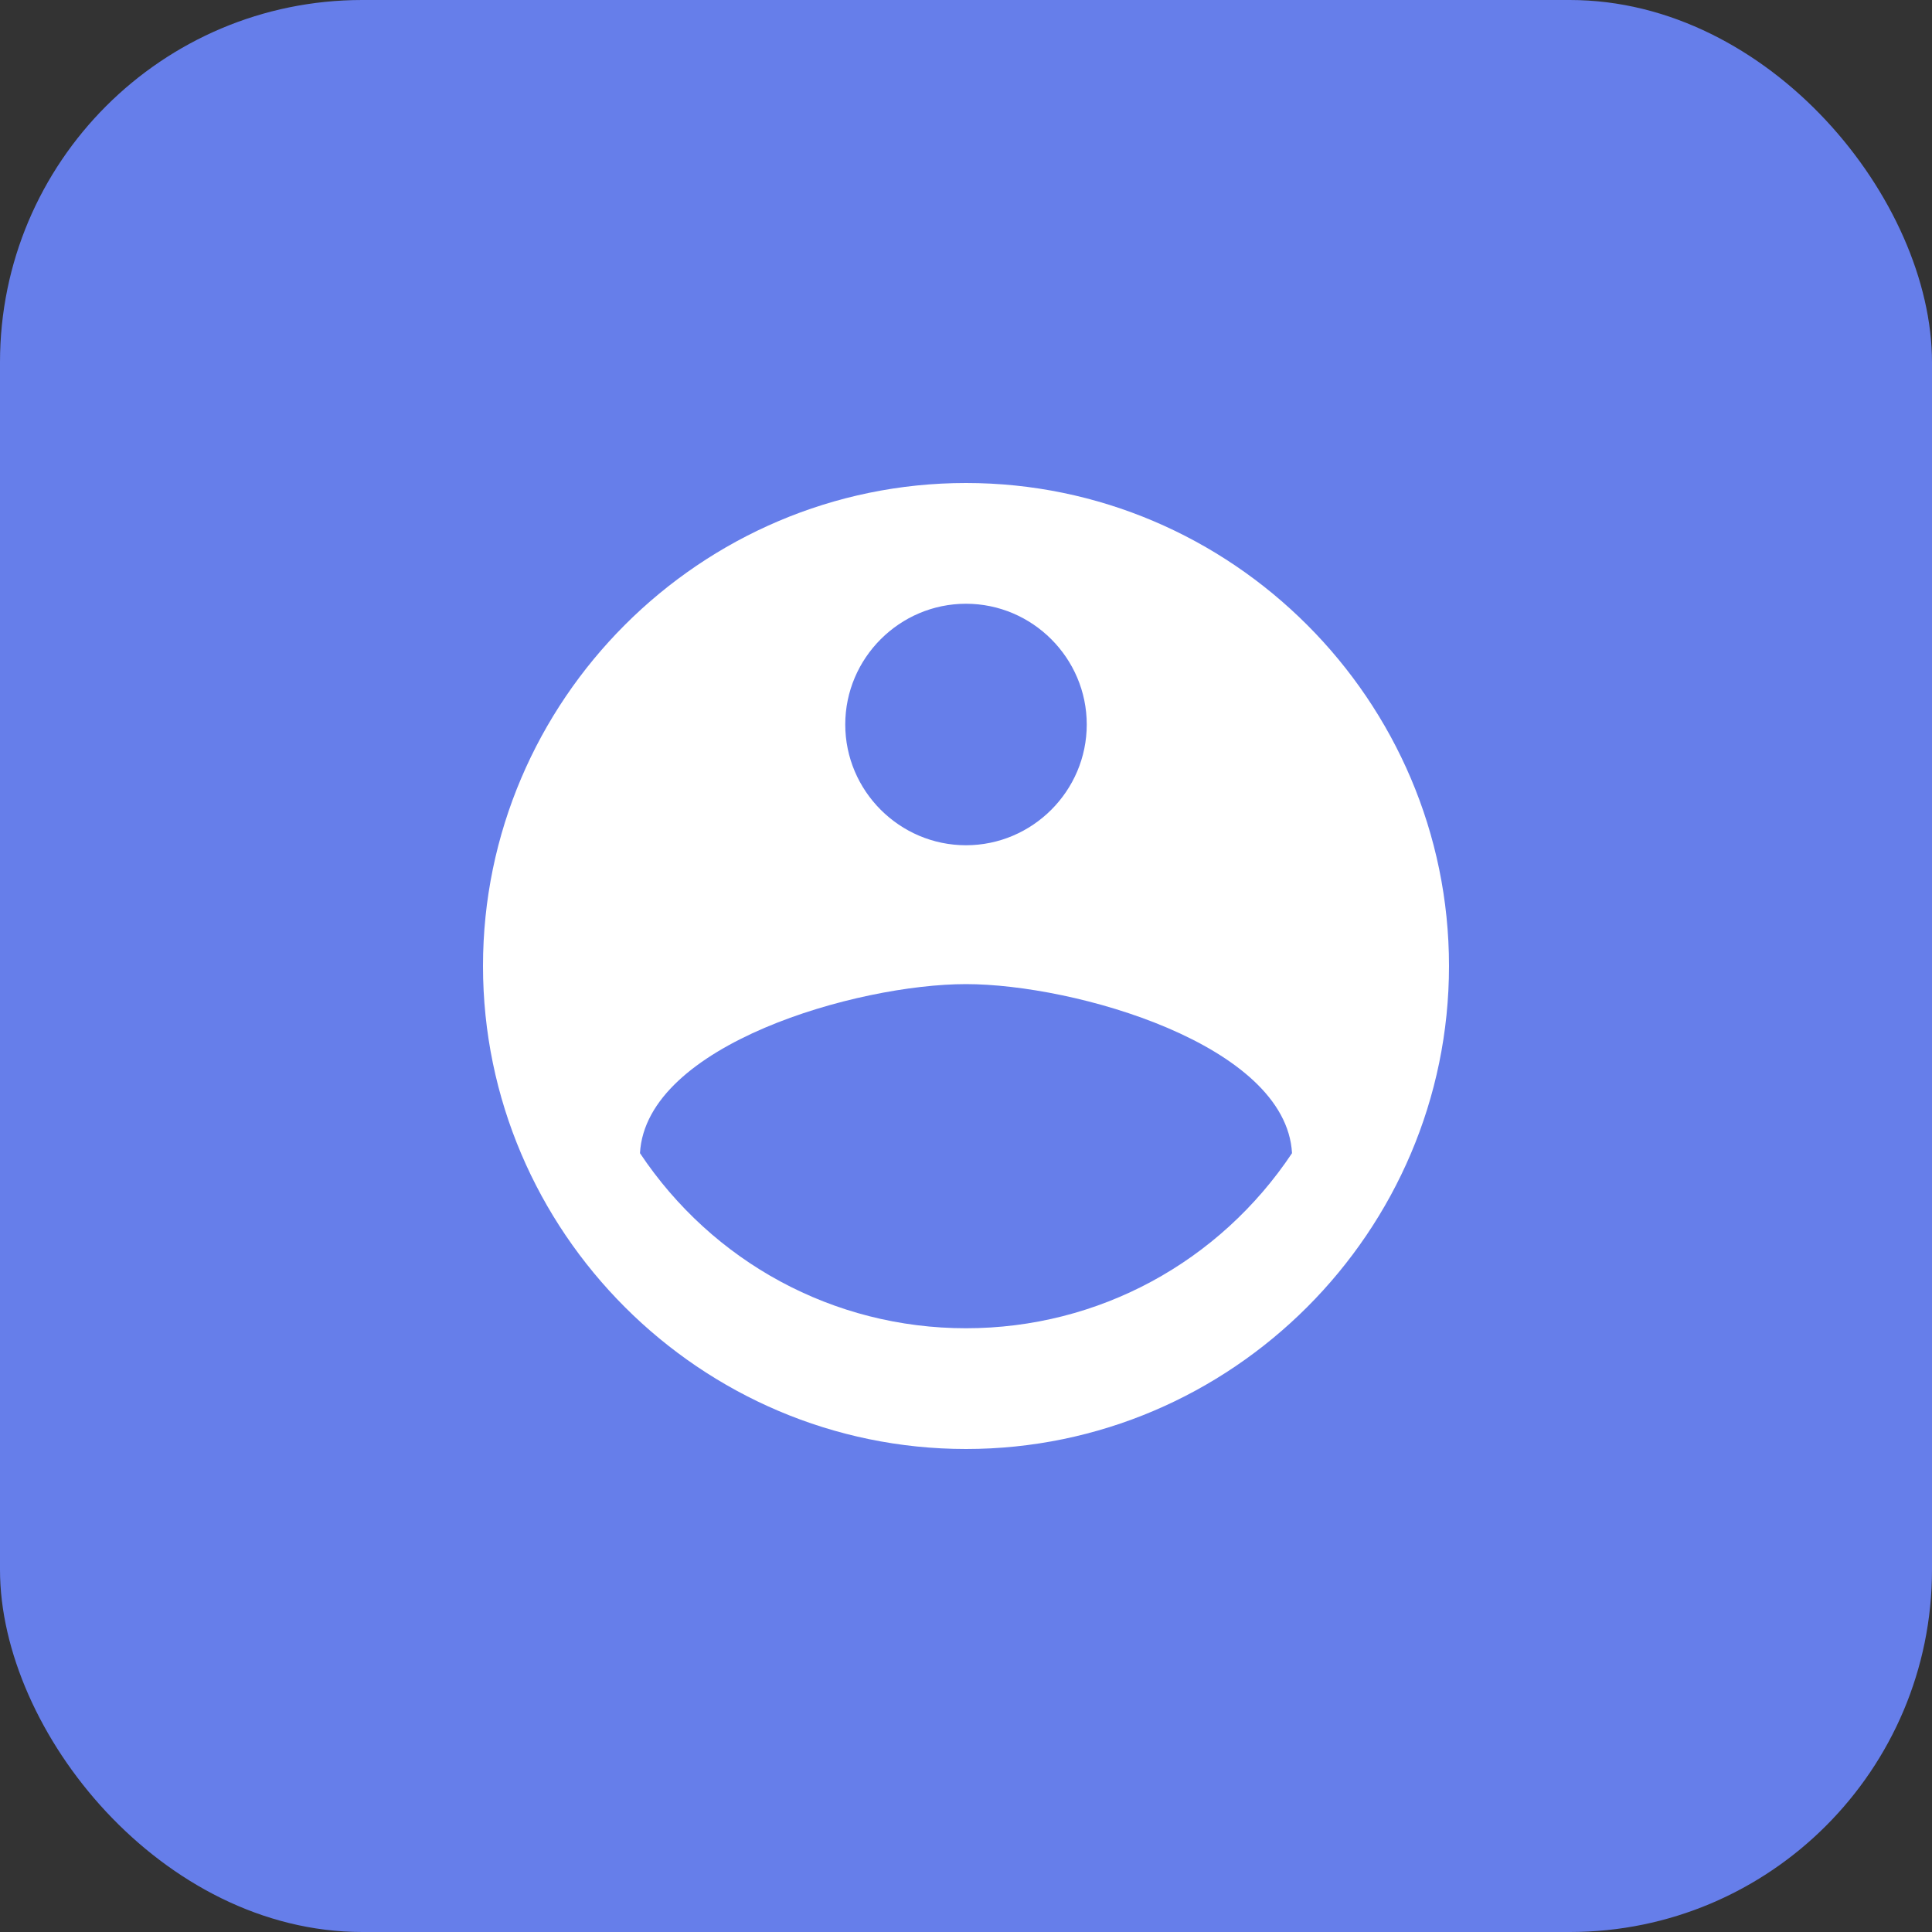 <svg xmlns="http://www.w3.org/2000/svg" viewBox="0 0 32 32">
  <rect x="0" y="0" width="32" height="32" fill="#333333" stroke="none"/>
  <rect width="32" height="32" fill="#667eea" rx="6"/>
  <path d="M16 8c-4.4 0-8 3.6-8 8s3.6 8 8 8 8-3.6 8-8-3.6-8-8-8zm0 2c1.1 0 2 .9 2 2s-.9 2-2 2-2-.9-2-2 .9-2 2-2zm0 12c-2.2 0-4.2-1.1-5.4-2.9.1-1.8 3.6-2.8 5.4-2.8s5.3 1 5.4 2.8c-1.2 1.8-3.2 2.9-5.4 2.9z" fill="white"/>
</svg>